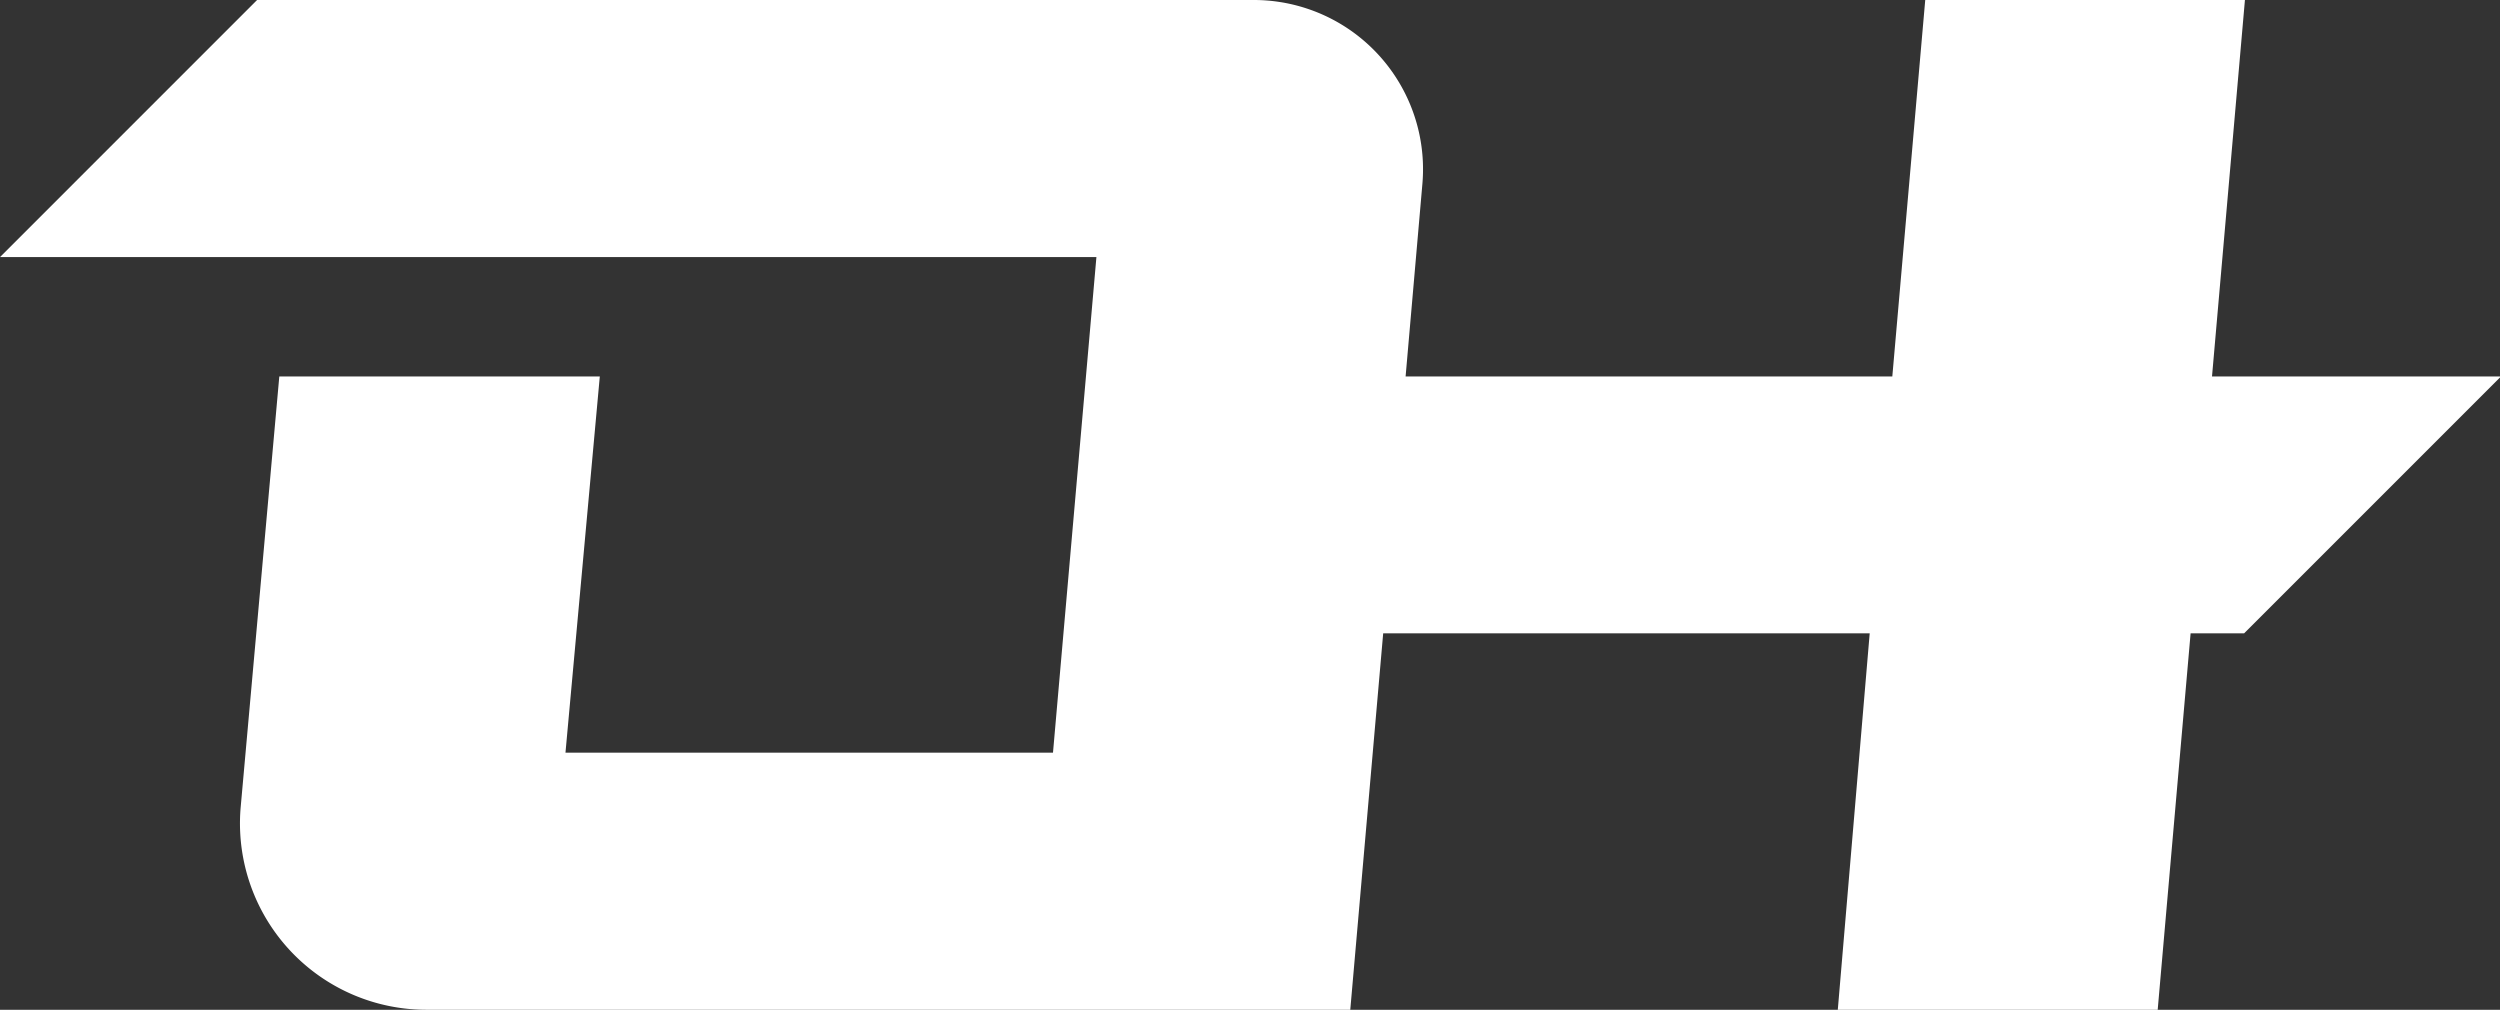 <?xml version="1.0" encoding="UTF-8"?> <svg xmlns="http://www.w3.org/2000/svg" width="123.79" height="50" viewBox="0 0 123.79 50"><rect x="0" y="0" width="123.79" height="50" fill="#333333" stroke="none"/><path d="M109.53,18.64,111.16,0H95.33L93.7,18.64H69.6l.83-9.52A8.38,8.38,0,0,0,62.07,0H12.73L0,12.73H54.29L52.14,37.27H28l1.7-18.63H13.83l-1.91,21.3A9.23,9.23,0,0,0,21.12,50H66.86l1.63-18.64H92.58L91,50h15.84l1.63-18.64h2.65l12.72-12.72Z" style="fill:#fff"></path></svg> 
